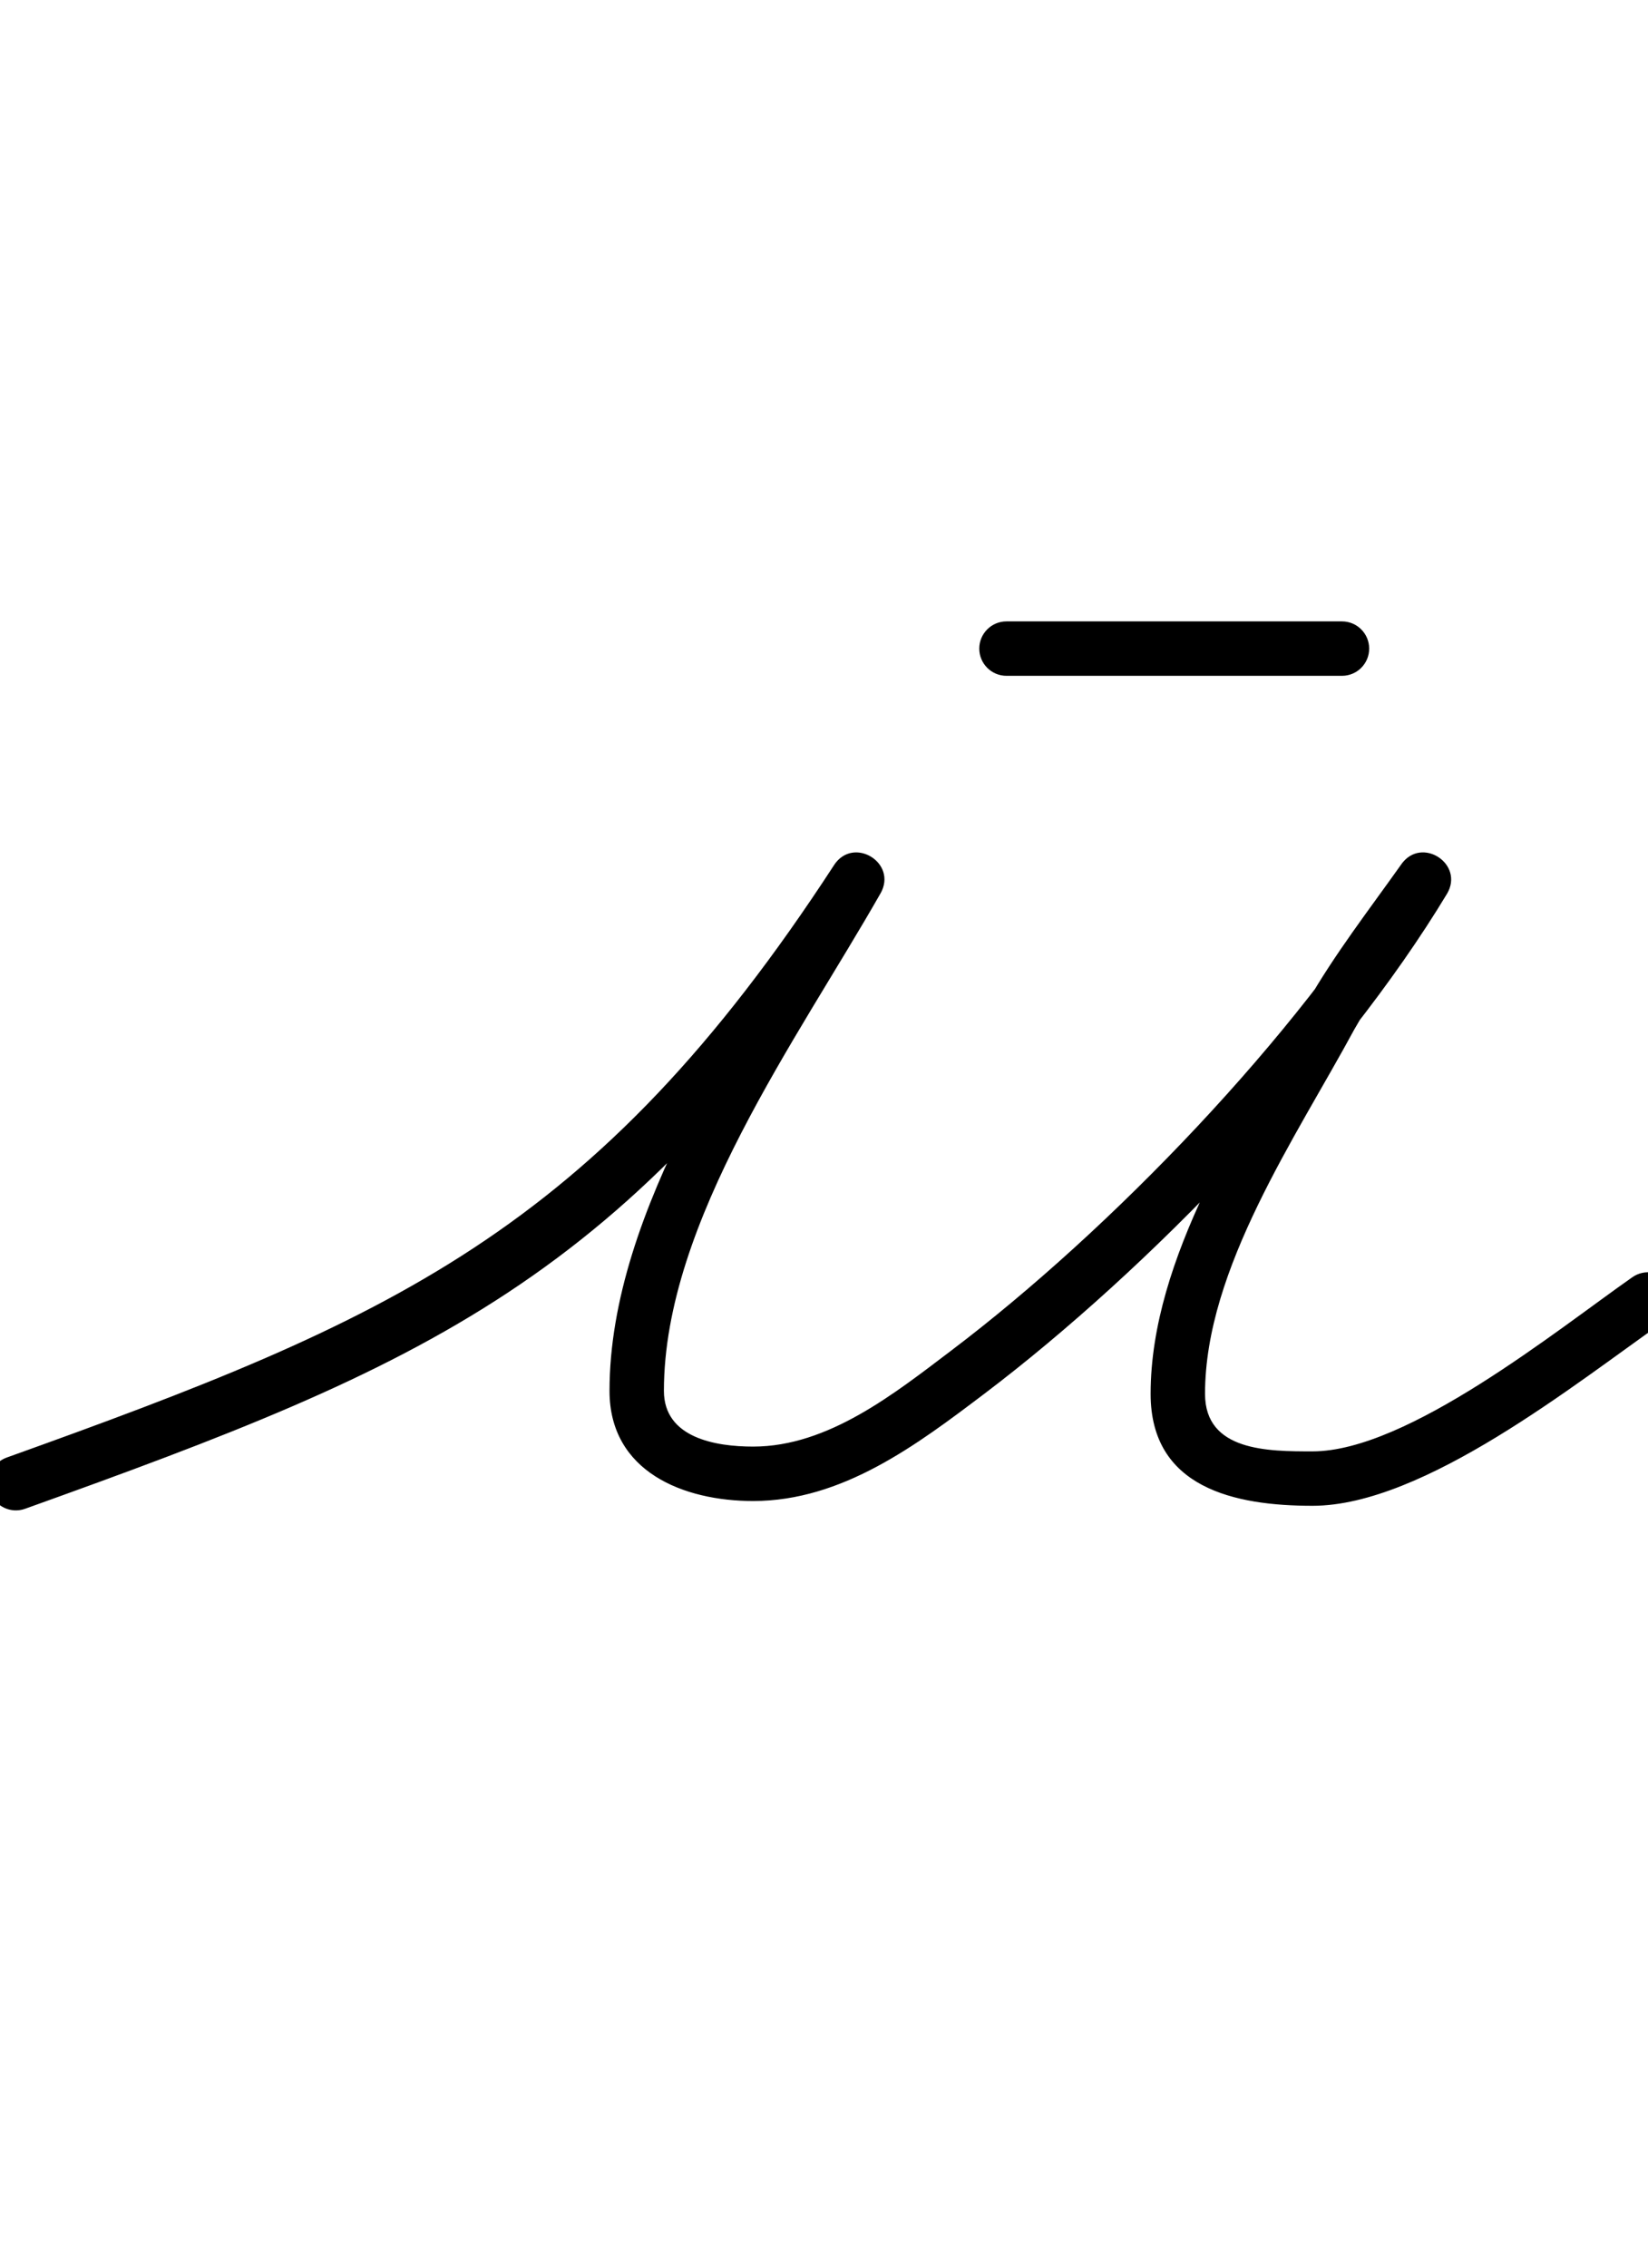 <?xml version="1.0" encoding="UTF-8"?>
<svg xmlns="http://www.w3.org/2000/svg" xmlns:inkscape="http://www.inkscape.org/namespaces/inkscape" xmlns:sodipodi="http://sodipodi.sourceforge.net/DTD/sodipodi-0.dtd" xmlns:svg="http://www.w3.org/2000/svg" version="1.1" viewBox="0 -350 727 1000">
    <sodipodi:namedview pagecolor="#ffffff" bordercolor="#666666" borderopacity="1.0" showgrid="true">
        <inkscape:grid id="grid№1" type="xygrid" dotted="false" enabled="true" visible="true" empspacing="10" />
        <sodipodi:guide id="baseline" position="0.00,350.00" orientation="0.00,1.00" />
    </sodipodi:namedview>
    <g id="glyph">
        <path d="M 11.05 315.296C 11.05 315.296 11.05 315.296 11.05 315.296C 187.014 252.199 277.526 214.348 388.057 44.547C 392.292 38.041 389.092 31.547 383.872 28.365C 378.653 25.184 371.414 25.316 367.573 32.061C 328.729 100.263 268.881 183.293 268.881 263.305C 268.881 299.033 301.625 311.867 332.232 311.867C 371.565 311.867 404.317 287.214 434.241 264.569C 506.722 209.718 591.485 121.801 638.277 44.196C 642.253 37.601 639.466 31.175 634.571 27.969C 629.676 24.762 622.672 24.774 618.214 31.055C 604.042 51.023 588.725 70.794 576.581 92.046C 576.581 92.047 576.546 92.109 576.512 92.171C 576.477 92.233 576.443 92.295 576.443 92.296C 548.472 144.061 507.588 204.526 507.588 264.618C 507.588 306.124 544.72 313.975 579.023 313.975C 628.061 313.975 695.134 259.954 733.881 232.831C 739.311 229.03 740.631 221.548 736.831 216.119C 733.03 210.689 725.548 209.369 720.119 213.169C 720.119 213.169 720.119 213.169 720.119 213.169C 686.865 236.446 620.885 289.975 579.023 289.975C 559.518 289.975 531.588 290.004 531.588 264.618C 531.588 209.498 571.754 151.46 597.557 103.704C 597.558 103.704 597.523 103.766 597.488 103.829C 597.453 103.892 597.419 103.954 597.419 103.954C 609.167 83.394 624.072 64.268 637.786 44.945C 642.243 38.665 639.216 32.082 634.08 28.718C 628.944 25.354 621.7 25.208 617.723 31.804C 572.499 106.81 489.803 192.424 419.759 245.431C 394.615 264.459 365.392 287.867 332.232 287.867C 315.78 287.867 292.881 284.079 292.881 263.305C 292.881 188.631 351.97 107.95 388.427 43.939C 392.269 37.193 389.266 30.819 384.243 27.758C 379.22 24.696 372.178 24.948 367.943 31.453C 262.338 193.687 171.373 232.311 2.95 292.704C -3.289 294.941 -6.533 301.812 -4.296 308.05C -2.059 314.289 4.812 317.533 11.05 315.296ZM 443.999 -52C 443.999 -52 443.999 -52 443.999 -52C 493.332 -52 542.666 -52 591.999 -52C 598.626 -52 603.999 -57.373 603.999 -64C 603.999 -70.627 598.626 -76 591.999 -76C 591.999 -76 591.999 -76 591.999 -76C 542.666 -76 493.332 -76 443.999 -76C 437.372 -76 431.999 -70.627 431.999 -64C 431.999 -57.373 437.372 -52 443.999 -52Z" />
    </g>
</svg>

